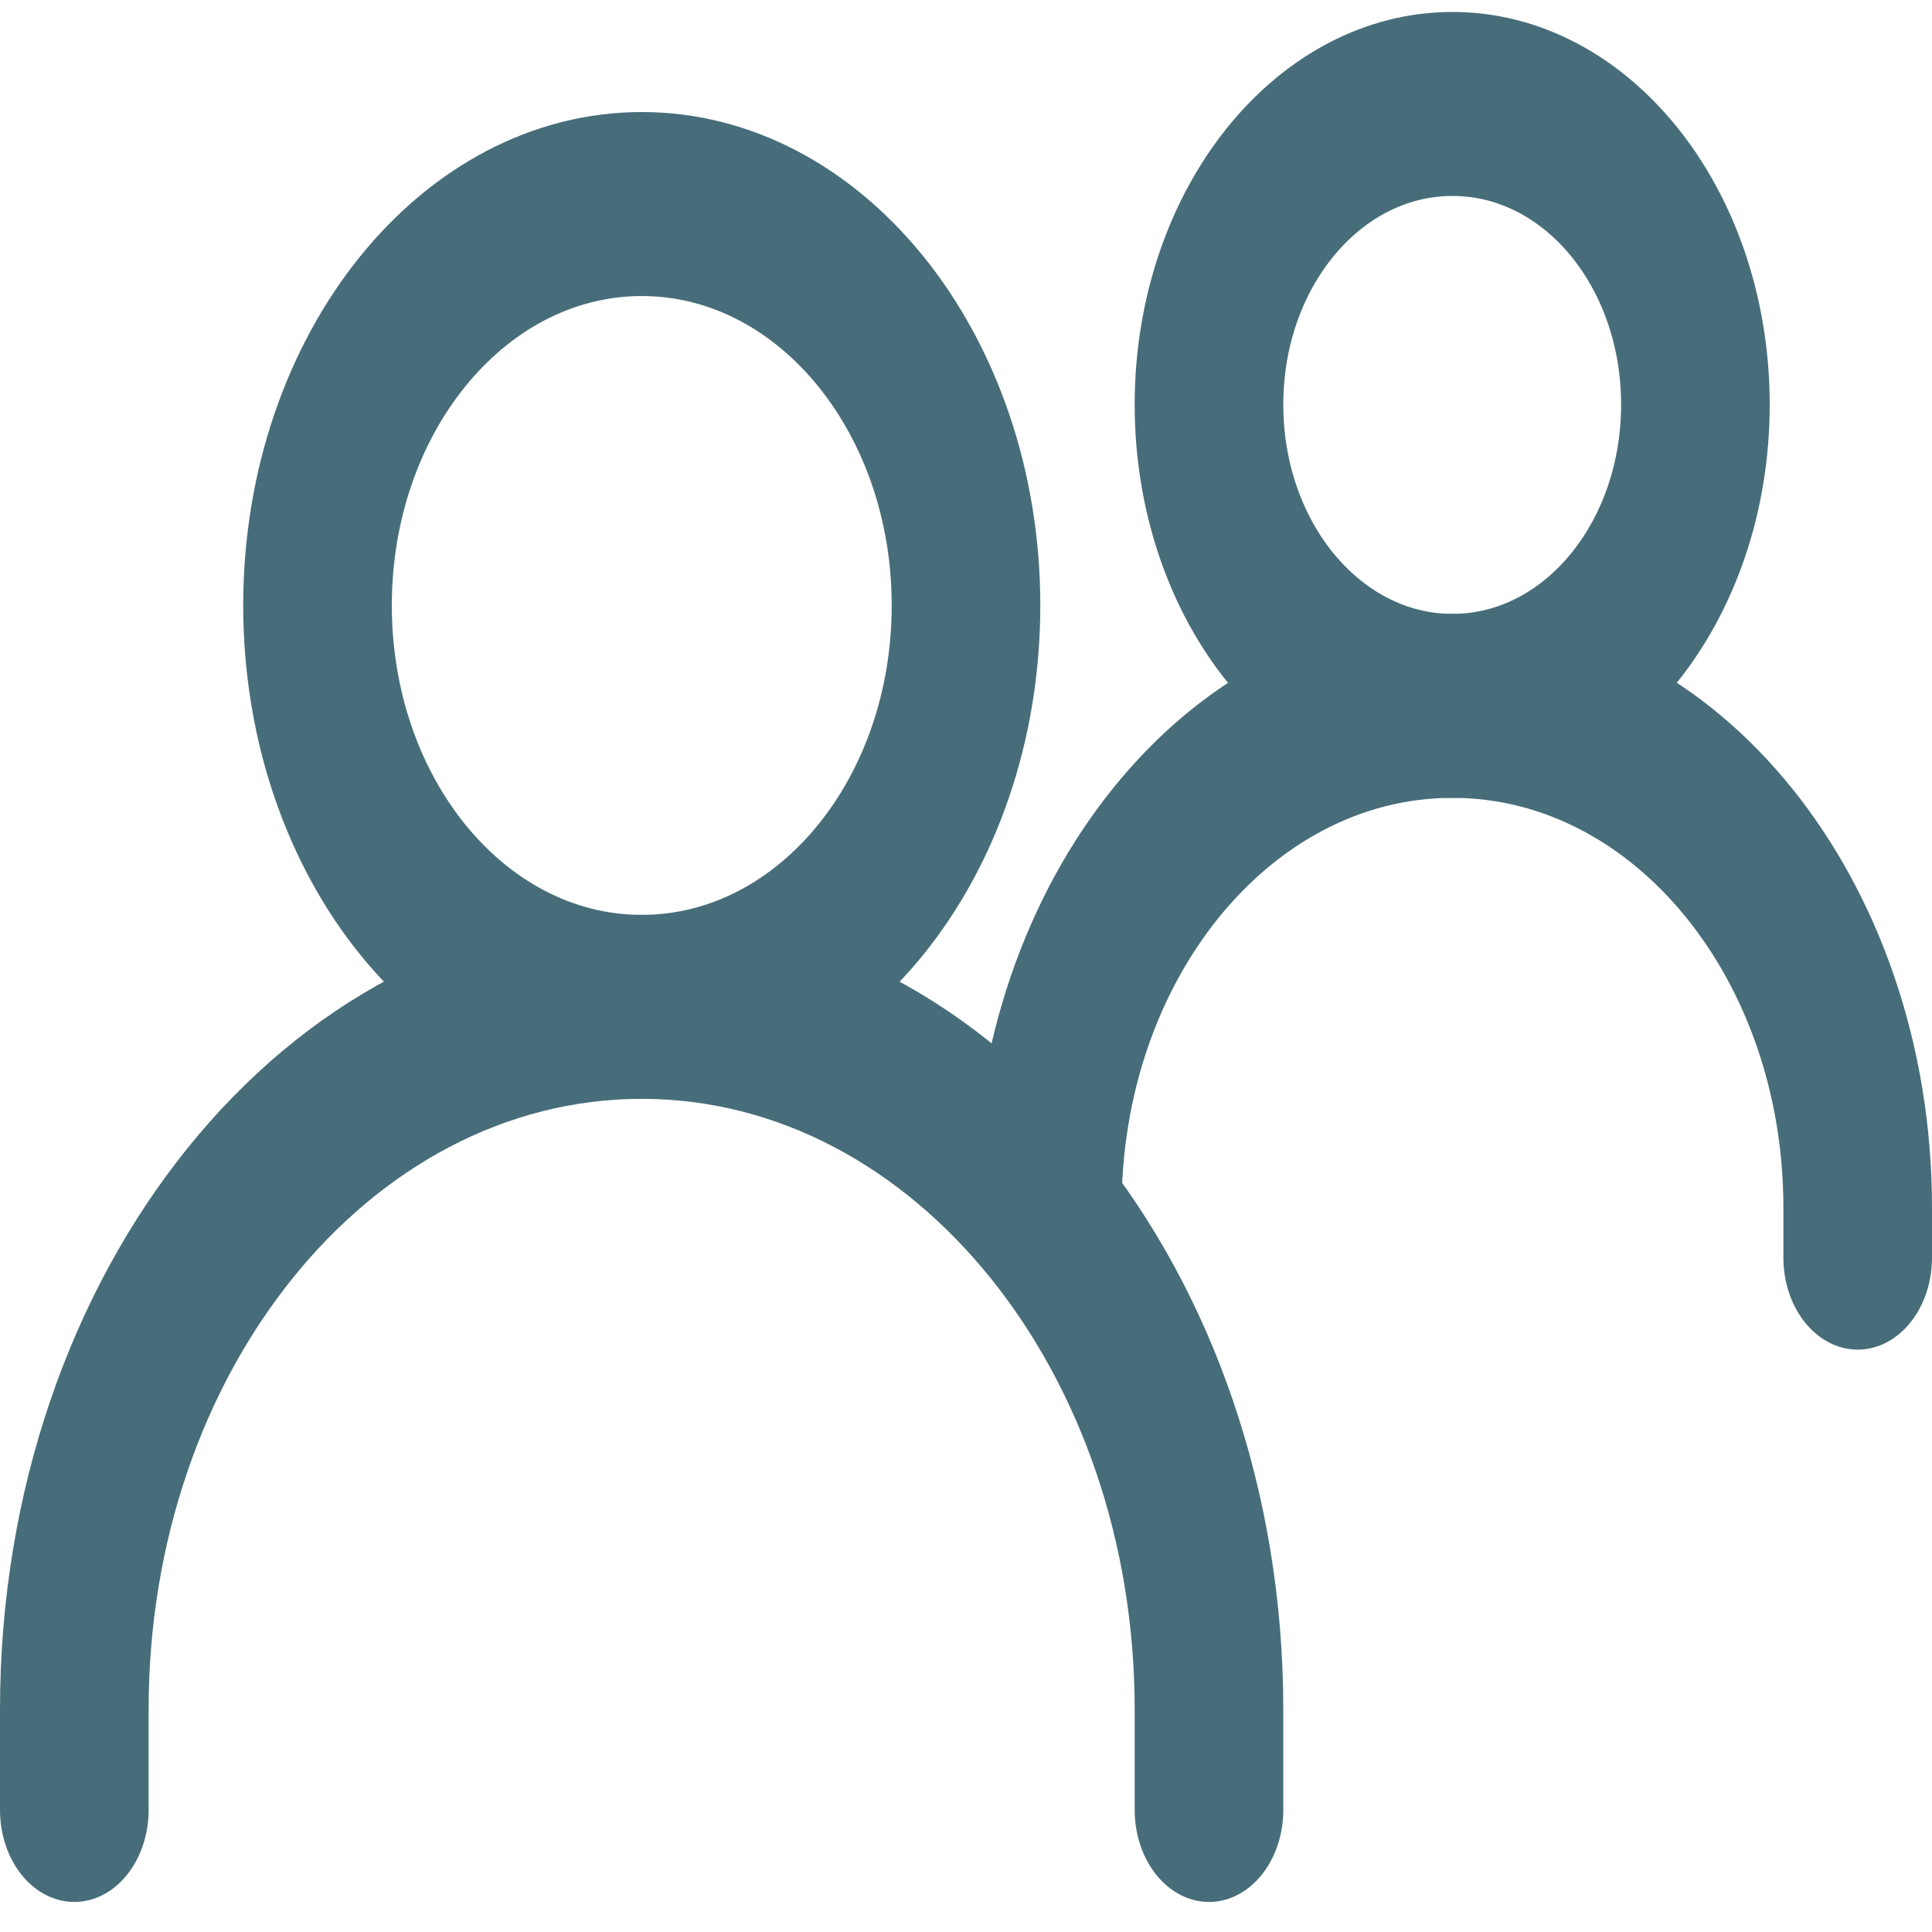 <?xml version="1.0" encoding="UTF-8"?>
<svg xmlns="http://www.w3.org/2000/svg" xmlns:xlink="http://www.w3.org/1999/xlink" width="26px" height="26px" viewBox="0 0 26 26" version="1.1">
<g id="surface1">
<path style="fill:none;stroke-width:2;stroke-linecap:round;stroke-linejoin:miter;stroke:rgb(27.843%,42.745%,47.843%);stroke-opacity:1;stroke-miterlimit:4;" d="M 1 19.675 L 1 18.583 C 1 14.365 4.418 10.945 8.637 10.945 C 12.852 10.945 16.27 14.365 16.27 18.583 L 16.27 19.675 " transform="matrix(1,0,0,1.238,0,0)"/>
<path style="fill:none;stroke-width:2;stroke-linecap:round;stroke-linejoin:miter;stroke:rgb(27.843%,42.745%,47.843%);stroke-opacity:1;stroke-miterlimit:4;" d="M 14.094 13.128 C 14.094 10.115 16.535 7.673 19.547 7.673 C 22.559 7.673 25 10.115 25 13.128 L 25 13.671 " transform="matrix(1,0,0,1.238,0,0)"/>
<path style="fill:none;stroke-width:2;stroke-linecap:round;stroke-linejoin:round;stroke:rgb(27.843%,42.745%,47.843%);stroke-opacity:1;stroke-miterlimit:4;" d="M 8.637 10.945 C 11.047 10.945 13 8.992 13 6.581 C 13 4.174 11.047 2.218 8.637 2.218 C 6.227 2.218 4.273 4.174 4.273 6.581 C 4.273 8.992 6.227 10.945 8.637 10.945 Z M 8.637 10.945 " transform="matrix(1,0,0,1.238,0,0)"/>
<path style="fill:none;stroke-width:2;stroke-linecap:round;stroke-linejoin:round;stroke:rgb(27.843%,42.745%,47.843%);stroke-opacity:1;stroke-miterlimit:4;" d="M 19.547 7.673 C 21.355 7.673 22.816 6.206 22.816 4.398 C 22.816 2.593 21.355 1.13 19.547 1.13 C 17.738 1.13 16.27 2.593 16.27 4.398 C 16.27 6.206 17.738 7.673 19.547 7.673 Z M 19.547 7.673 " transform="matrix(1,0,0,1.238,0,0)"/>
</g>
</svg>
